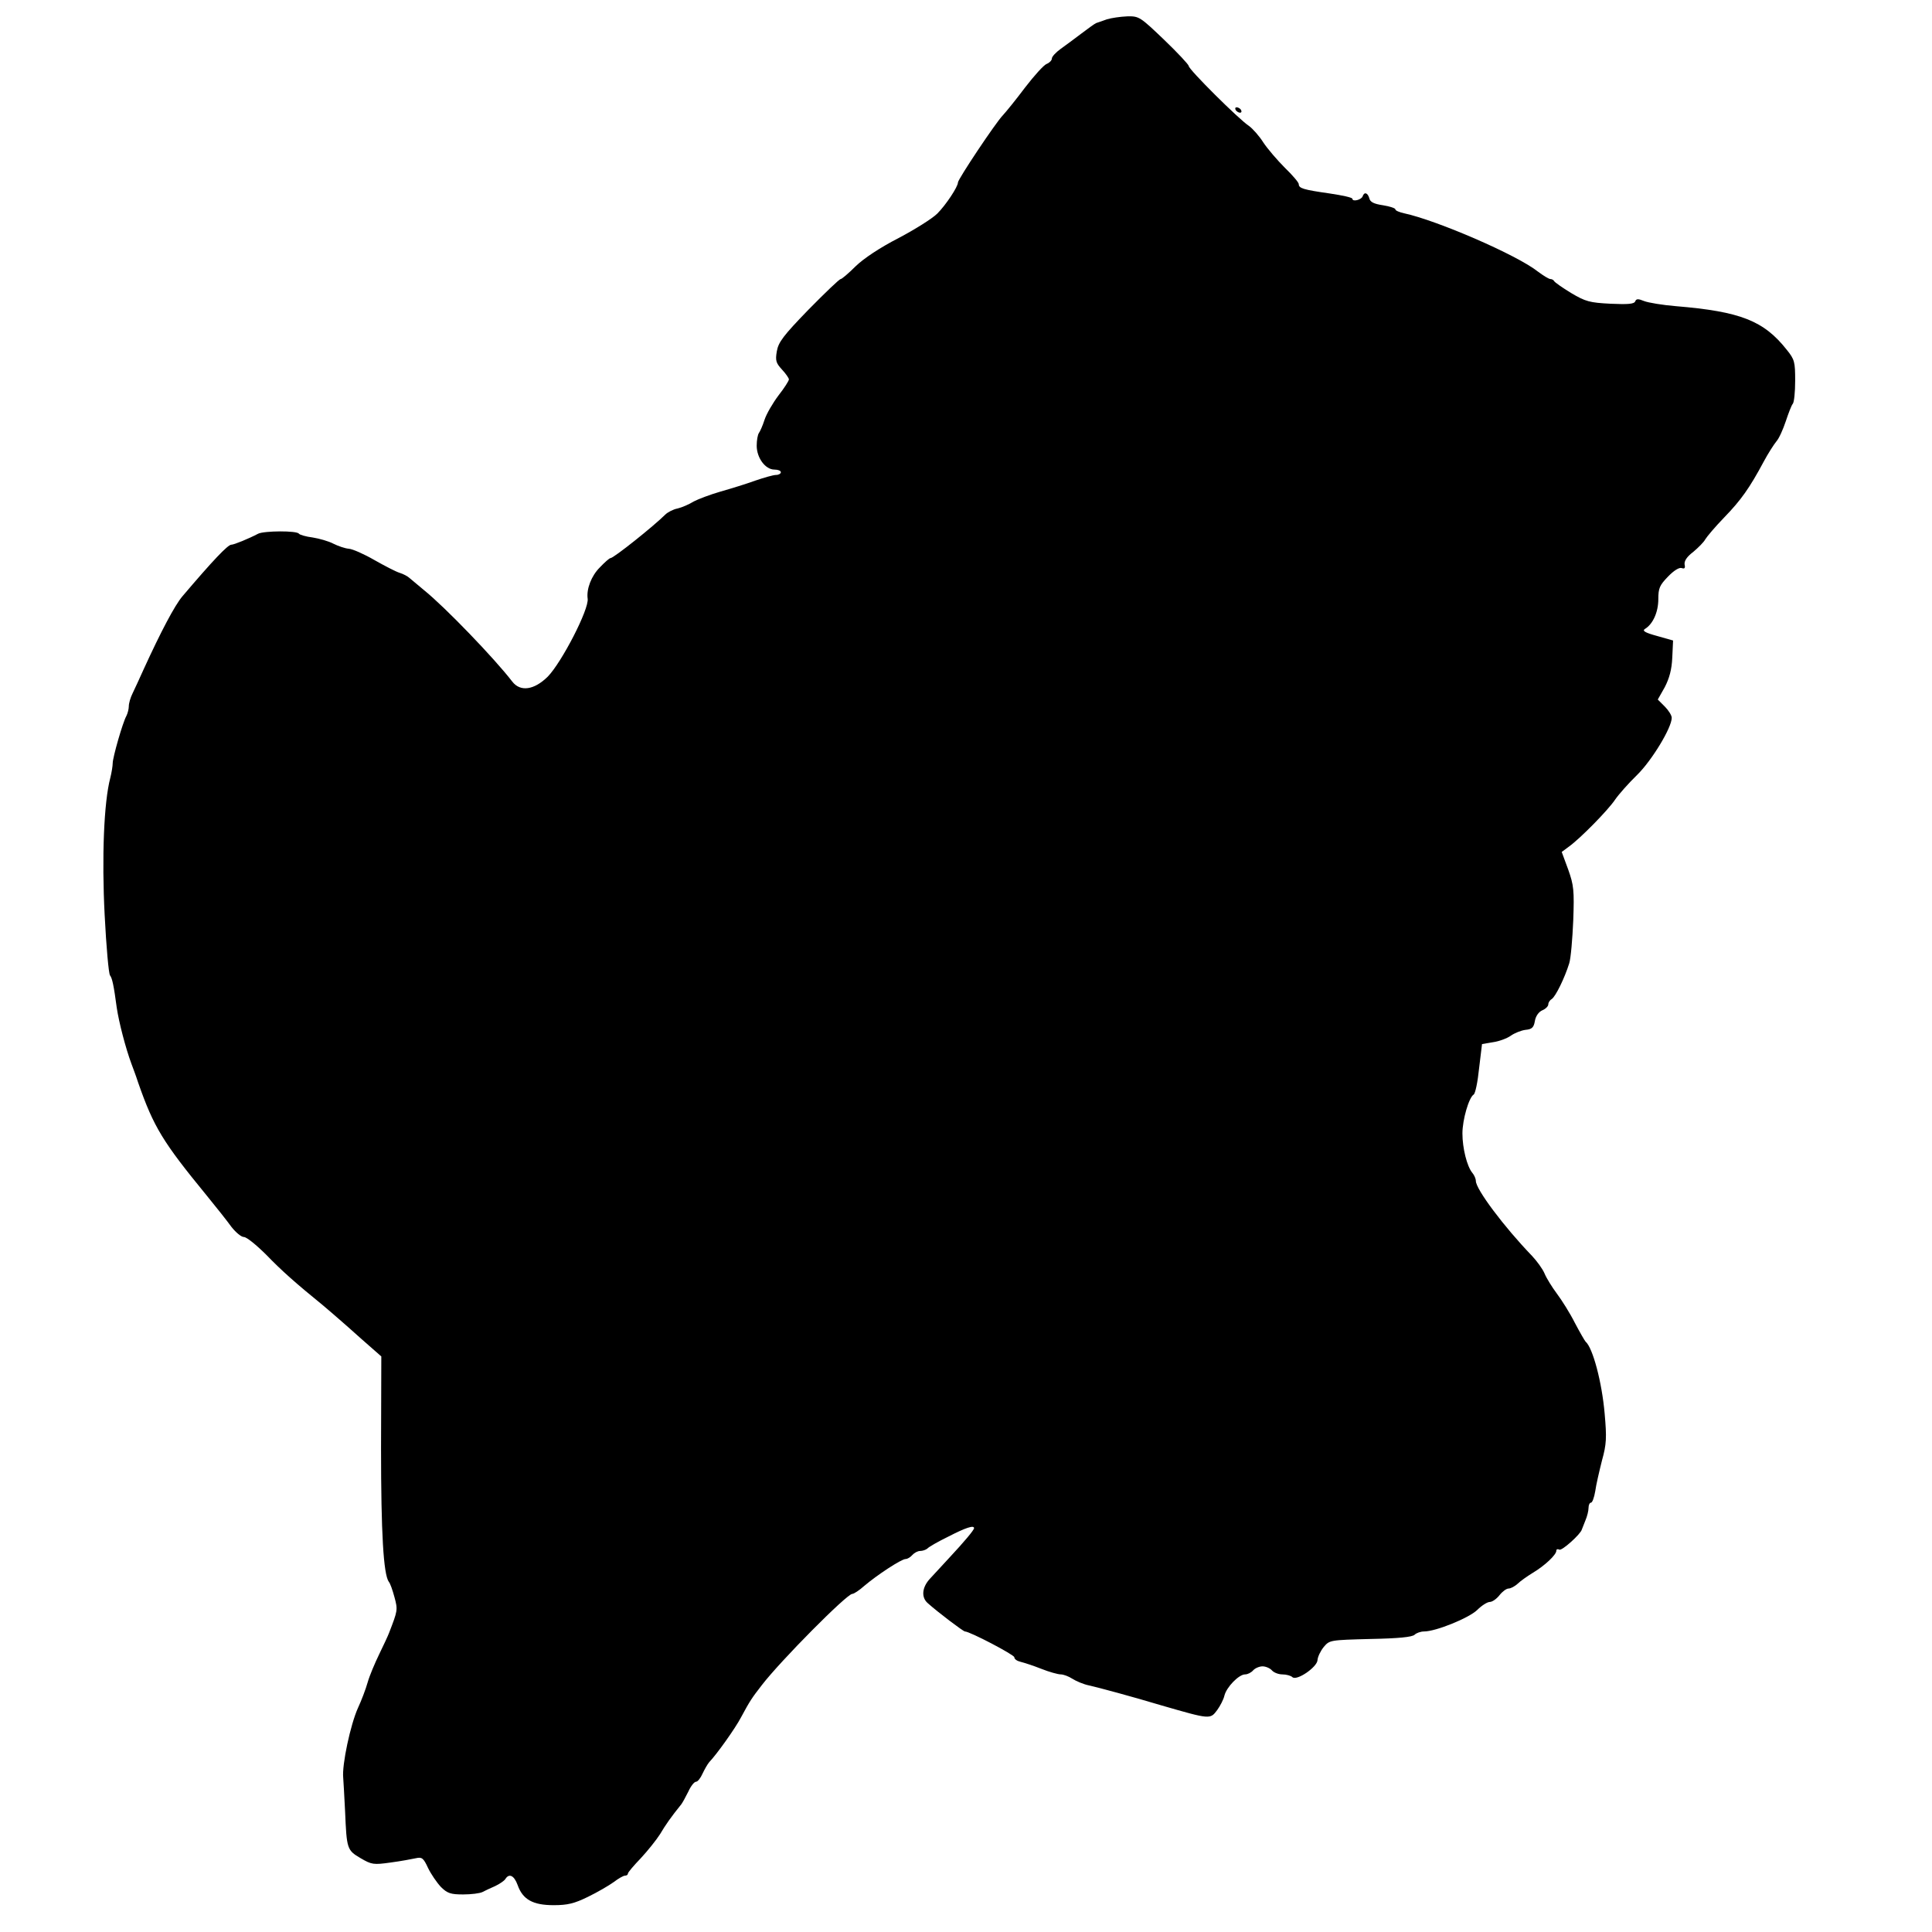 <?xml version="1.0" standalone="no"?>
<!DOCTYPE svg PUBLIC "-//W3C//DTD SVG 20010904//EN"
 "http://www.w3.org/TR/2001/REC-SVG-20010904/DTD/svg10.dtd">
<svg version="1.0" xmlns="http://www.w3.org/2000/svg"
 width="720pt" height="720pt" viewBox="0 0 720 720"
 preserveAspectRatio="xMidYMid meet">
<g transform="translate(0,720) scale(0.1,-0.1)"
fill="#000000" stroke="none">
<path d="M4125 7128 c-16 -6 -34 -12 -40 -14 -5 -2 -30 -20 -55 -39 -25 -19
-60 -45 -77 -57 -18 -13 -33 -29 -33 -36 0 -7 -9 -16 -19 -20 -11 -4 -46 -43
-80 -87 -33 -44 -71 -91 -84 -105 -27 -28 -167 -238 -167 -250 0 -16 -45 -84
-77 -116 -18 -18 -83 -59 -144 -91 -70 -36 -130 -76 -160 -105 -27 -27 -52
-48 -56 -48 -5 0 -58 -51 -120 -114 -94 -97 -112 -121 -118 -155 -6 -35 -3
-44 19 -68 14 -15 26 -32 26 -37 0 -5 -17 -32 -39 -60 -21 -28 -45 -69 -52
-91 -7 -22 -17 -44 -21 -49 -4 -6 -8 -26 -8 -47 0 -45 32 -89 66 -89 13 0 24
-4 24 -10 0 -5 -8 -10 -18 -10 -10 0 -45 -10 -77 -21 -33 -12 -91 -30 -130
-41 -38 -11 -83 -28 -100 -37 -16 -10 -43 -22 -60 -26 -16 -3 -37 -14 -46 -23
-42 -42 -192 -162 -204 -162 -4 0 -22 -16 -40 -35 -31 -31 -50 -80 -45 -116 6
-39 -97 -238 -149 -291 -51 -50 -102 -57 -132 -18 -66 86 -251 278 -328 340
-23 19 -48 40 -55 46 -6 6 -23 15 -36 19 -14 4 -56 26 -95 48 -38 22 -81 41
-95 42 -14 1 -40 10 -58 19 -17 9 -52 19 -77 23 -25 3 -48 10 -51 14 -7 12
-130 11 -152 0 -34 -18 -90 -41 -100 -41 -13 0 -69 -59 -182 -192 -29 -34 -81
-133 -145 -273 -15 -33 -33 -73 -41 -89 -8 -16 -14 -37 -14 -48 0 -10 -4 -26
-9 -36 -14 -25 -51 -155 -51 -176 0 -10 -4 -35 -9 -55 -24 -91 -32 -297 -21
-511 6 -118 15 -219 20 -225 8 -10 14 -37 25 -120 8 -54 33 -151 55 -210 4
-11 16 -42 25 -70 58 -166 92 -221 255 -420 36 -44 78 -97 93 -118 16 -20 36
-37 46 -37 10 0 47 -30 84 -67 57 -59 109 -105 211 -188 13 -11 53 -45 88 -76
34 -31 78 -69 96 -85 l33 -29 -1 -342 c0 -317 9 -470 29 -498 5 -5 14 -31 21
-57 13 -48 12 -50 -20 -133 -4 -11 -21 -47 -37 -80 -16 -33 -36 -80 -43 -105
-7 -25 -23 -67 -36 -95 -28 -62 -60 -212 -55 -260 1 -11 4 -67 7 -125 6 -141
7 -145 58 -175 41 -24 48 -25 112 -16 38 5 80 13 94 16 22 5 28 1 45 -36 11
-23 33 -55 48 -71 24 -24 37 -28 83 -28 30 0 62 4 72 9 9 5 31 15 47 22 17 8
34 20 38 26 14 23 33 14 46 -22 19 -54 57 -75 134 -75 52 0 77 6 128 31 35 17
78 42 96 55 17 13 36 24 42 24 6 0 11 3 11 8 0 4 22 30 48 57 26 28 58 68 72
90 20 34 41 64 79 111 4 5 16 27 26 47 9 20 22 37 29 37 6 0 17 14 24 30 8 17
19 36 25 43 28 29 97 126 118 166 34 63 40 72 78 121 70 91 317 340 337 340 6
0 26 13 45 30 47 40 138 100 154 100 7 0 18 7 25 15 7 8 20 15 29 15 9 0 21 4
27 9 5 6 40 26 79 45 64 33 95 43 95 31 0 -7 -37 -51 -92 -110 -25 -27 -58
-63 -72 -78 -30 -32 -34 -70 -8 -92 38 -34 132 -105 138 -105 18 0 184 -87
184 -96 0 -7 10 -14 23 -17 12 -3 47 -14 77 -26 30 -12 63 -21 73 -21 10 0 29
-7 43 -16 14 -9 42 -21 62 -25 36 -8 162 -42 272 -75 180 -52 180 -52 206 -17
11 15 24 40 27 54 8 32 54 79 77 79 10 0 23 7 30 15 7 8 23 15 35 15 12 0 28
-7 35 -15 7 -8 24 -15 39 -15 15 0 32 -5 37 -10 16 -16 94 38 94 64 1 12 11
33 23 48 22 26 23 26 174 30 104 2 156 7 165 16 6 6 22 12 35 12 44 0 167 50
198 80 17 17 38 30 47 30 9 0 25 11 36 25 11 14 26 25 34 25 8 0 23 8 34 18
10 10 36 28 57 41 45 27 87 67 87 82 0 6 5 7 11 4 9 -6 80 58 84 75 1 3 7 18
13 33 7 16 12 37 12 48 0 10 4 19 9 19 5 0 12 19 16 43 3 23 15 74 25 114 17
61 18 85 10 175 -10 116 -44 245 -71 268 -3 3 -21 34 -40 70 -18 36 -49 85
-67 109 -18 24 -39 58 -46 75 -7 17 -29 47 -47 66 -104 108 -209 248 -209 279
0 8 -6 22 -13 30 -20 24 -37 92 -37 147 0 51 24 134 42 145 6 4 15 47 20 97
l11 91 41 7 c22 3 52 14 66 24 14 10 39 20 55 22 24 2 31 9 35 33 3 18 14 34
28 40 12 5 22 15 22 22 0 7 6 16 13 20 14 9 48 78 65 133 6 19 12 91 15 160 4
112 2 131 -19 190 l-24 65 27 20 c43 31 146 136 172 175 13 19 50 61 82 92 55
54 129 176 129 213 0 9 -12 28 -26 42 l-26 26 26 46 c17 33 26 65 28 110 l3
64 -60 17 c-44 12 -56 19 -45 26 30 18 50 63 50 111 0 41 5 52 36 84 22 23 42
35 51 32 11 -4 14 0 11 13 -2 13 8 29 32 47 19 16 40 37 45 47 6 10 37 47 71
82 62 64 94 109 147 208 16 30 38 64 47 75 10 11 25 45 35 75 10 30 21 59 26
65 5 5 9 43 9 86 0 70 -2 79 -31 115 -86 109 -173 143 -414 163 -49 4 -103 13
-118 19 -22 9 -29 9 -33 -1 -4 -10 -26 -12 -92 -9 -78 4 -93 8 -147 40 -33 20
-61 40 -63 44 -2 4 -8 8 -14 8 -6 0 -27 13 -47 28 -78 62 -377 191 -498 217
-18 4 -33 10 -33 15 0 4 -21 11 -46 15 -34 5 -48 12 -51 26 -6 21 -19 25 -25
7 -5 -13 -38 -21 -38 -9 0 5 -38 13 -85 20 -98 14 -115 19 -115 35 0 6 -24 34
-52 61 -28 28 -64 70 -80 94 -15 24 -40 52 -54 62 -37 24 -224 210 -224 223 0
5 -41 49 -92 98 -89 85 -93 88 -137 87 -26 -1 -59 -6 -76 -11z"/>
<path d="M4605 6790 c3 -5 11 -10 16 -10 6 0 7 5 4 10 -3 6 -11 10 -16 10 -6
0 -7 -4 -4 -10z"/>
</g>
</svg>
